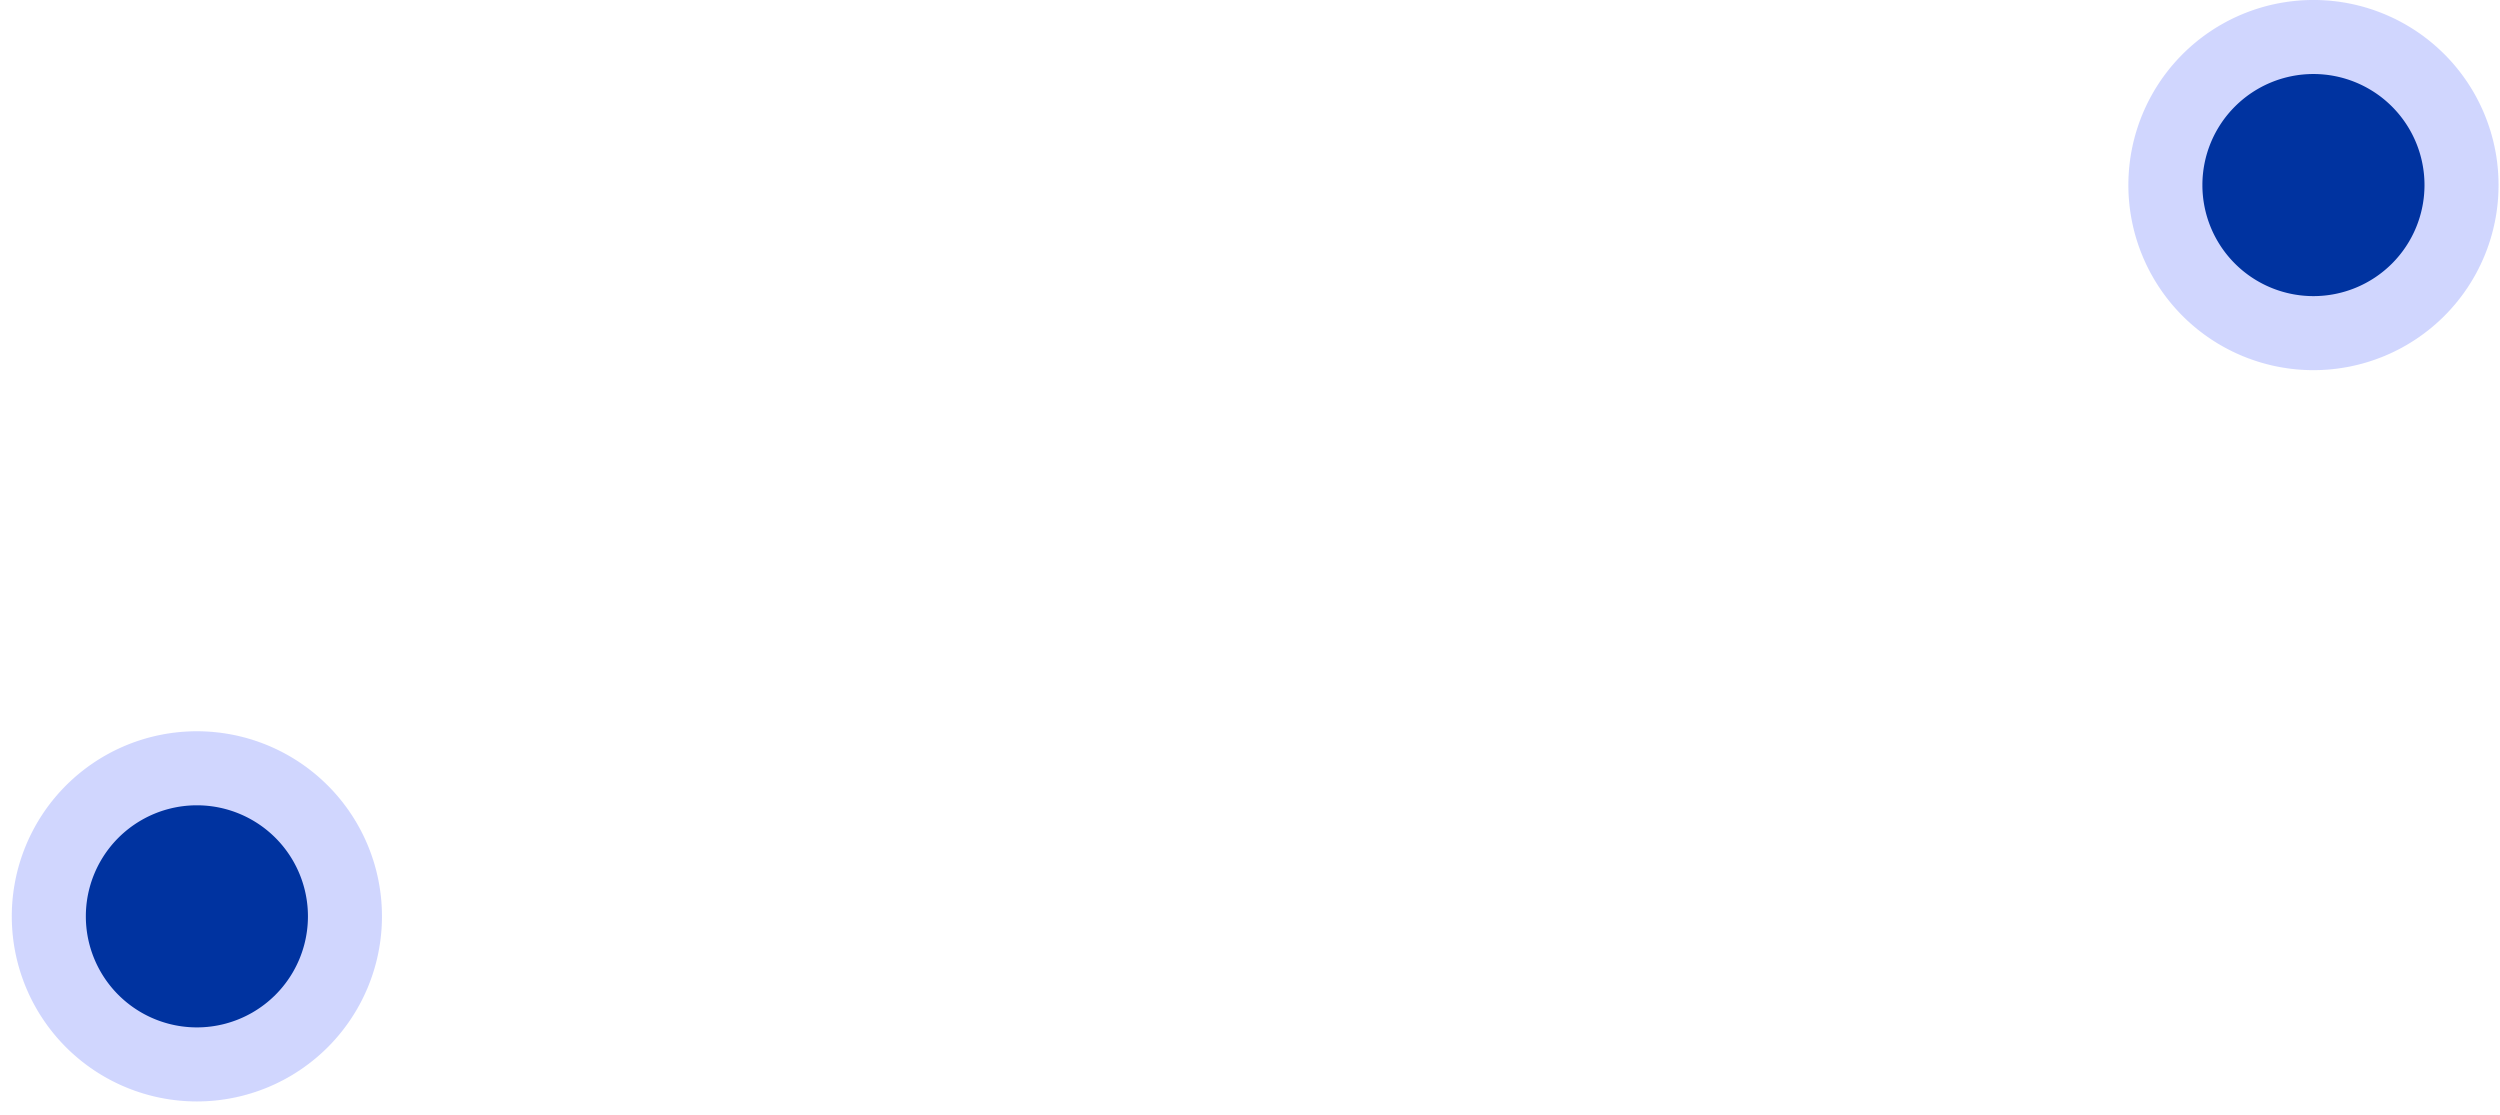 <?xml version="1.0" encoding="UTF-8"?> <svg xmlns="http://www.w3.org/2000/svg" width="74" height="33" viewBox="0 0 74 33" fill="none" style=""> <g clip-path="url(#clip0_125_451)"> <path d="M8.019 27.124H33.767C36.188 27.124 38.15 25.161 38.15 22.741V9.593C38.15 7.173 40.112 5.21 42.532 5.21H68.281" stroke="#0033A0" stroke-width="1.315" stroke-dasharray="2.19 2.19" class="dpLPyYYK_0"></path> <path fill="#465EFE" fill-opacity="0.25" d="M63,5.478A5.478,5.478 0,1,1 73.957,5.478A5.478,5.478 0,1,1 63,5.478" class="dpLPyYYK_1"></path> <path fill="#0033A0" d="M65.191,5.478A3.287,3.287 0,1,1 71.765,5.478A3.287,3.287 0,1,1 65.191,5.478" class="dpLPyYYK_2"></path> <path fill="#465EFE" fill-opacity="0.25" d="M0.349,27.124A5.478,5.478 0,1,1 11.306,27.124A5.478,5.478 0,1,1 0.349,27.124" class="dpLPyYYK_3"></path> <path fill="#0033A0" d="M2.541,27.124A3.287,3.287 0,1,1 9.115,27.124A3.287,3.287 0,1,1 2.541,27.124" class="dpLPyYYK_4"></path> </g> <defs> <clipPath id="clip0_125_451"> <path width="74" height="33" fill="white" d="M0 0 L74 0 L74 33 L0 33 Z" class="dpLPyYYK_5"></path> </clipPath> </defs> <style data-made-with="vivus-instant">.dpLPyYYK_0{stroke-dasharray:79 81;stroke-dashoffset:80;animation:dpLPyYYK_draw 2666ms linear 0ms infinite alternate;}.dpLPyYYK_1{stroke-dasharray:35 37;stroke-dashoffset:36;animation:dpLPyYYK_draw 2666ms linear 266ms infinite alternate;}.dpLPyYYK_2{stroke-dasharray:21 23;stroke-dashoffset:22;animation:dpLPyYYK_draw 2666ms linear 533ms infinite alternate;}.dpLPyYYK_3{stroke-dasharray:35 37;stroke-dashoffset:36;animation:dpLPyYYK_draw 2666ms linear 799ms infinite alternate;}.dpLPyYYK_4{stroke-dasharray:21 23;stroke-dashoffset:22;animation:dpLPyYYK_draw 2666ms linear 1066ms infinite alternate;}.dpLPyYYK_5{stroke-dasharray:214 216;stroke-dashoffset:215;animation:dpLPyYYK_draw 2666ms linear 1333ms infinite alternate;}@keyframes dpLPyYYK_draw{100%{stroke-dashoffset:0;}}@keyframes dpLPyYYK_fade{0%{stroke-opacity:1;}95.122%{stroke-opacity:1;}100%{stroke-opacity:0;}}</style> </svg> 
